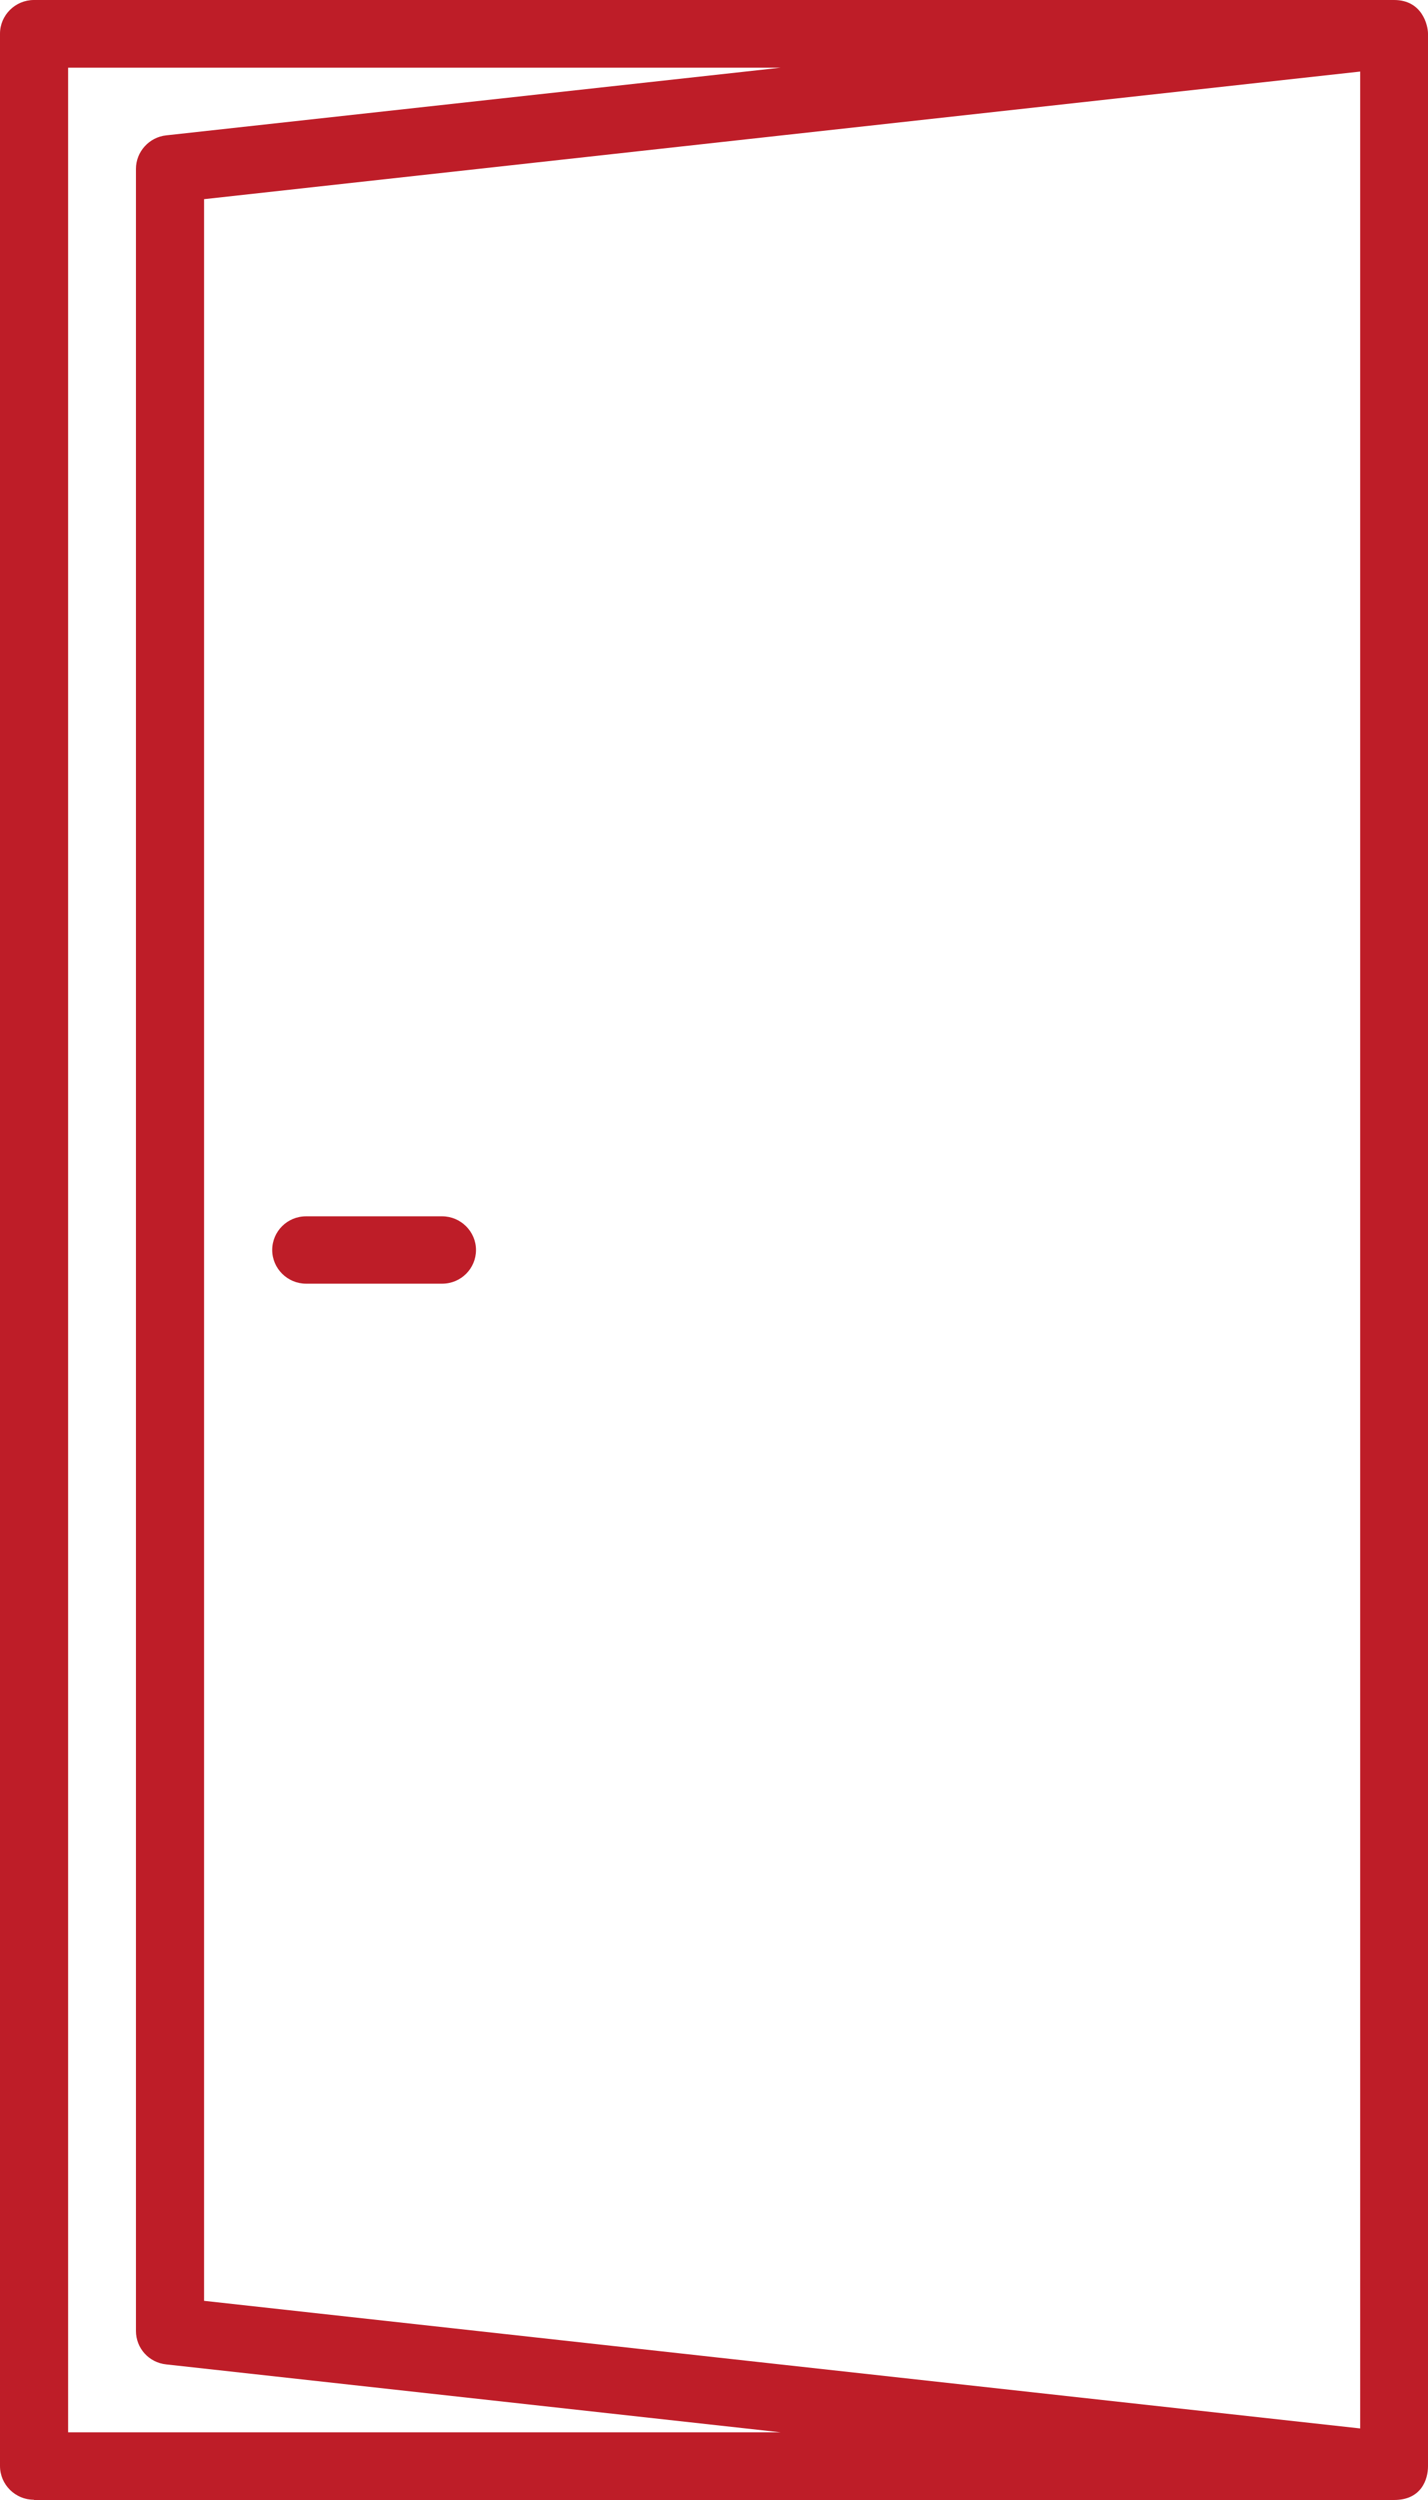 <svg width="24" height="42" viewBox="0 0 24 42" fill="none" xmlns="http://www.w3.org/2000/svg">
<g clip-path="url(#clip0_790_696)">
<path d="M0.57 42H23.43C23.891 42 24 41.65 24 41.434V0.566C24 0.428 23.904 0 23.43 0H0.57C0.257 0 0 0.255 0 0.566V41.429C0 41.741 0.257 41.996 0.57 41.996V42ZM3.43 38.654V3.346L22.86 1.202V40.798L3.43 38.654ZM1.145 1.137H13.123L2.794 2.274C2.507 2.304 2.285 2.55 2.285 2.836V39.16C2.285 39.45 2.503 39.692 2.794 39.722L13.123 40.863H1.145V1.137Z" fill="#BE1D28"/>
<path d="M7.43 20.434H5.145C4.827 20.434 4.575 20.689 4.575 21C4.575 21.311 4.832 21.566 5.145 21.566H7.43C7.748 21.566 8 21.311 8 21C8 20.689 7.743 20.434 7.43 20.434Z" fill="#BE1D28"/>
</g>
<defs>
<clipPath id="clip0_790_696">
<rect width="24" height="42" fill="white"/>
</clipPath>
</defs>
</svg>
